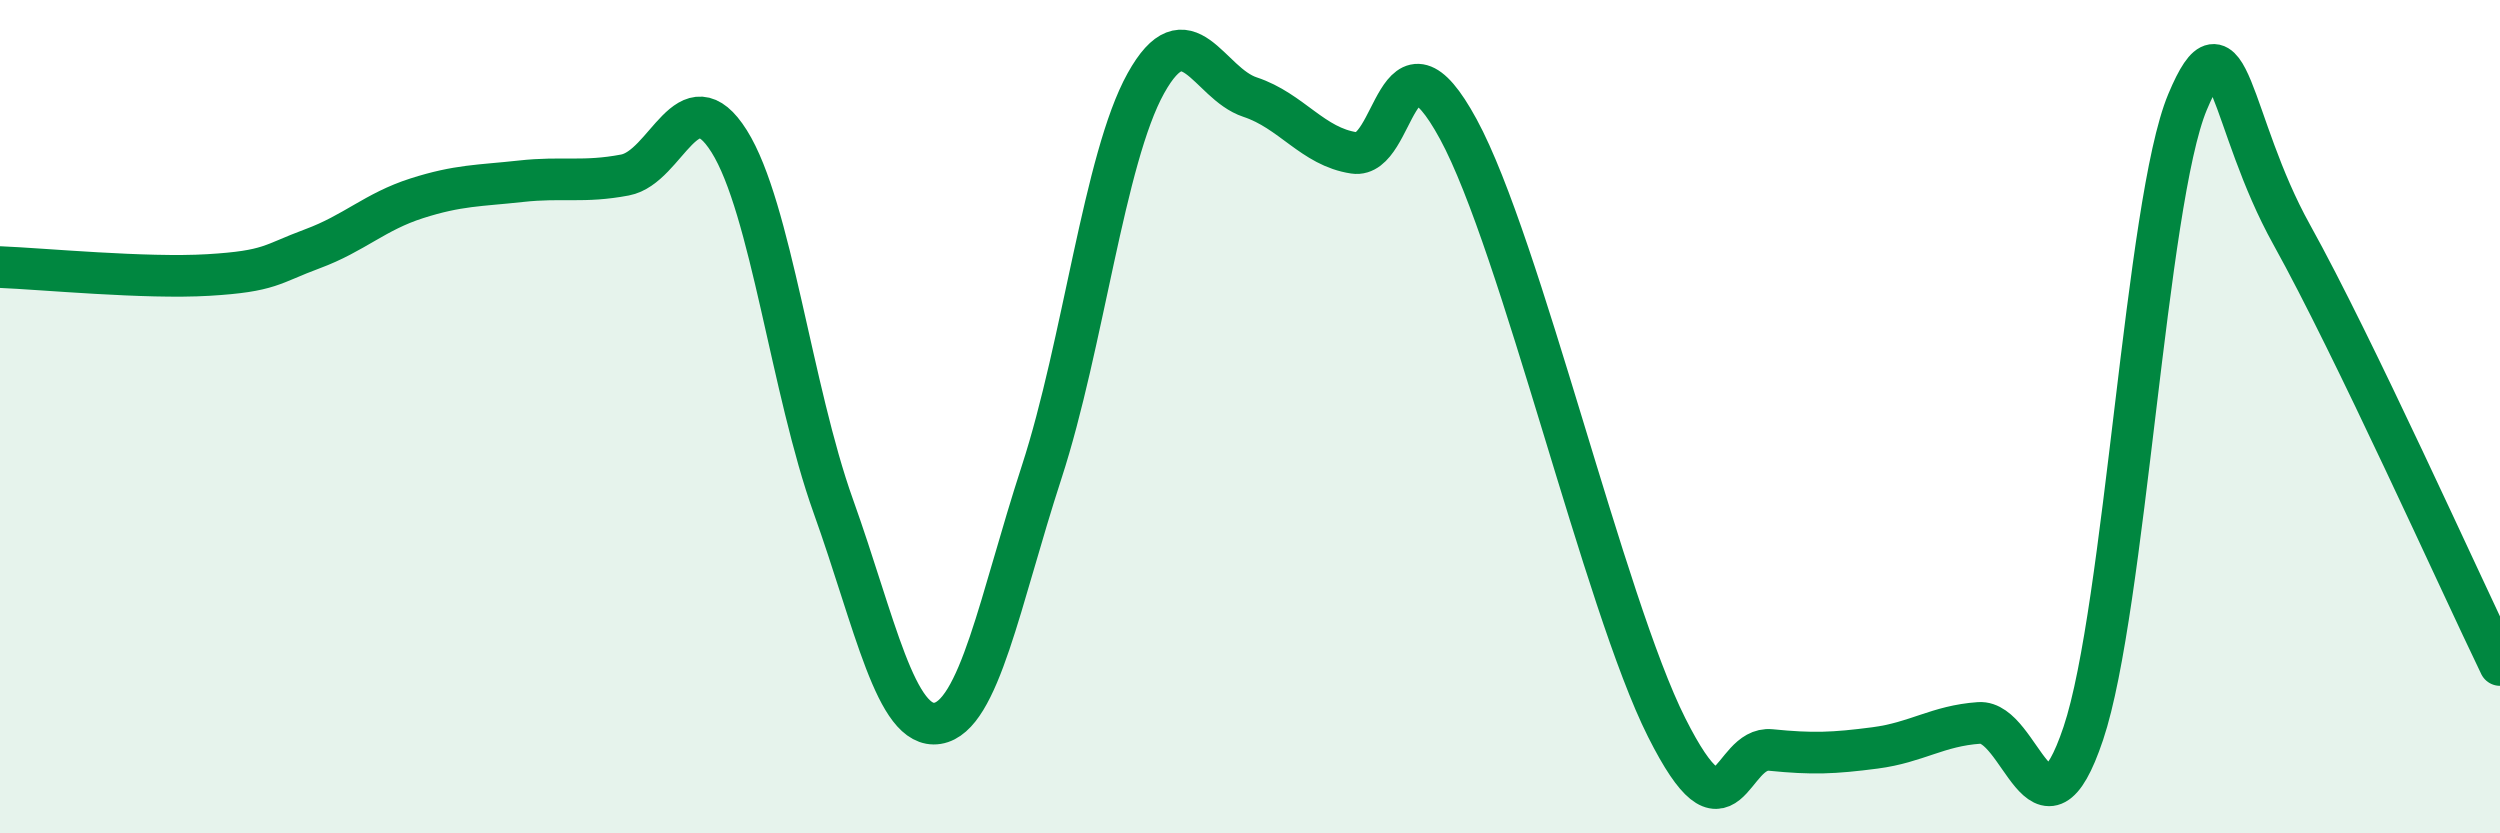 
    <svg width="60" height="20" viewBox="0 0 60 20" xmlns="http://www.w3.org/2000/svg">
      <path
        d="M 0,6.41 C 1,6.45 3.5,6.69 5,6.6 C 6.5,6.51 6.5,6.34 7.5,5.97 C 8.5,5.6 9,5.08 10,4.76 C 11,4.44 11.5,4.46 12.5,4.35 C 13.5,4.24 14,4.39 15,4.2 C 16,4.01 16.5,1.8 17.5,3.39 C 18.5,4.98 19,9.36 20,12.15 C 21,14.94 21.5,17.52 22.5,17.36 C 23.5,17.2 24,14.4 25,11.33 C 26,8.26 26.5,3.8 27.5,2 C 28.5,0.2 29,2 30,2.33 C 31,2.66 31.5,3.52 32.5,3.67 C 33.5,3.82 33.5,0.34 35,3.1 C 36.5,5.86 38.5,14.48 40,17.46 C 41.5,20.44 41.5,17.9 42.5,18 C 43.5,18.1 44,18.08 45,17.95 C 46,17.82 46.5,17.42 47.5,17.35 C 48.5,17.28 49,20.58 50,17.6 C 51,14.62 51.5,4.84 52.5,2.45 C 53.5,0.06 53.5,2.93 55,5.63 C 56.5,8.33 59,13.89 60,15.96L60 20L0 20Z"
        fill="#008740"
        opacity="0.1"
        stroke-linecap="round"
        stroke-linejoin="round"
      />
      <path
        d="M 0,6.41 C 1,6.45 3.5,6.69 5,6.6 C 6.5,6.51 6.5,6.34 7.5,5.97 C 8.5,5.6 9,5.08 10,4.76 C 11,4.44 11.5,4.46 12.5,4.35 C 13.5,4.24 14,4.39 15,4.2 C 16,4.01 16.5,1.8 17.5,3.39 C 18.5,4.98 19,9.36 20,12.15 C 21,14.94 21.5,17.52 22.5,17.36 C 23.5,17.2 24,14.4 25,11.33 C 26,8.26 26.5,3.8 27.5,2 C 28.5,0.2 29,2 30,2.33 C 31,2.66 31.5,3.52 32.5,3.67 C 33.5,3.82 33.5,0.34 35,3.1 C 36.5,5.86 38.5,14.48 40,17.46 C 41.5,20.44 41.5,17.9 42.5,18 C 43.5,18.1 44,18.08 45,17.95 C 46,17.82 46.5,17.42 47.5,17.35 C 48.5,17.28 49,20.58 50,17.6 C 51,14.62 51.5,4.84 52.5,2.45 C 53.5,0.06 53.5,2.93 55,5.63 C 56.5,8.33 59,13.89 60,15.96"
        stroke="#008740"
        stroke-width="1"
        fill="none"
        stroke-linecap="round"
        stroke-linejoin="round"
      />
    </svg>
  